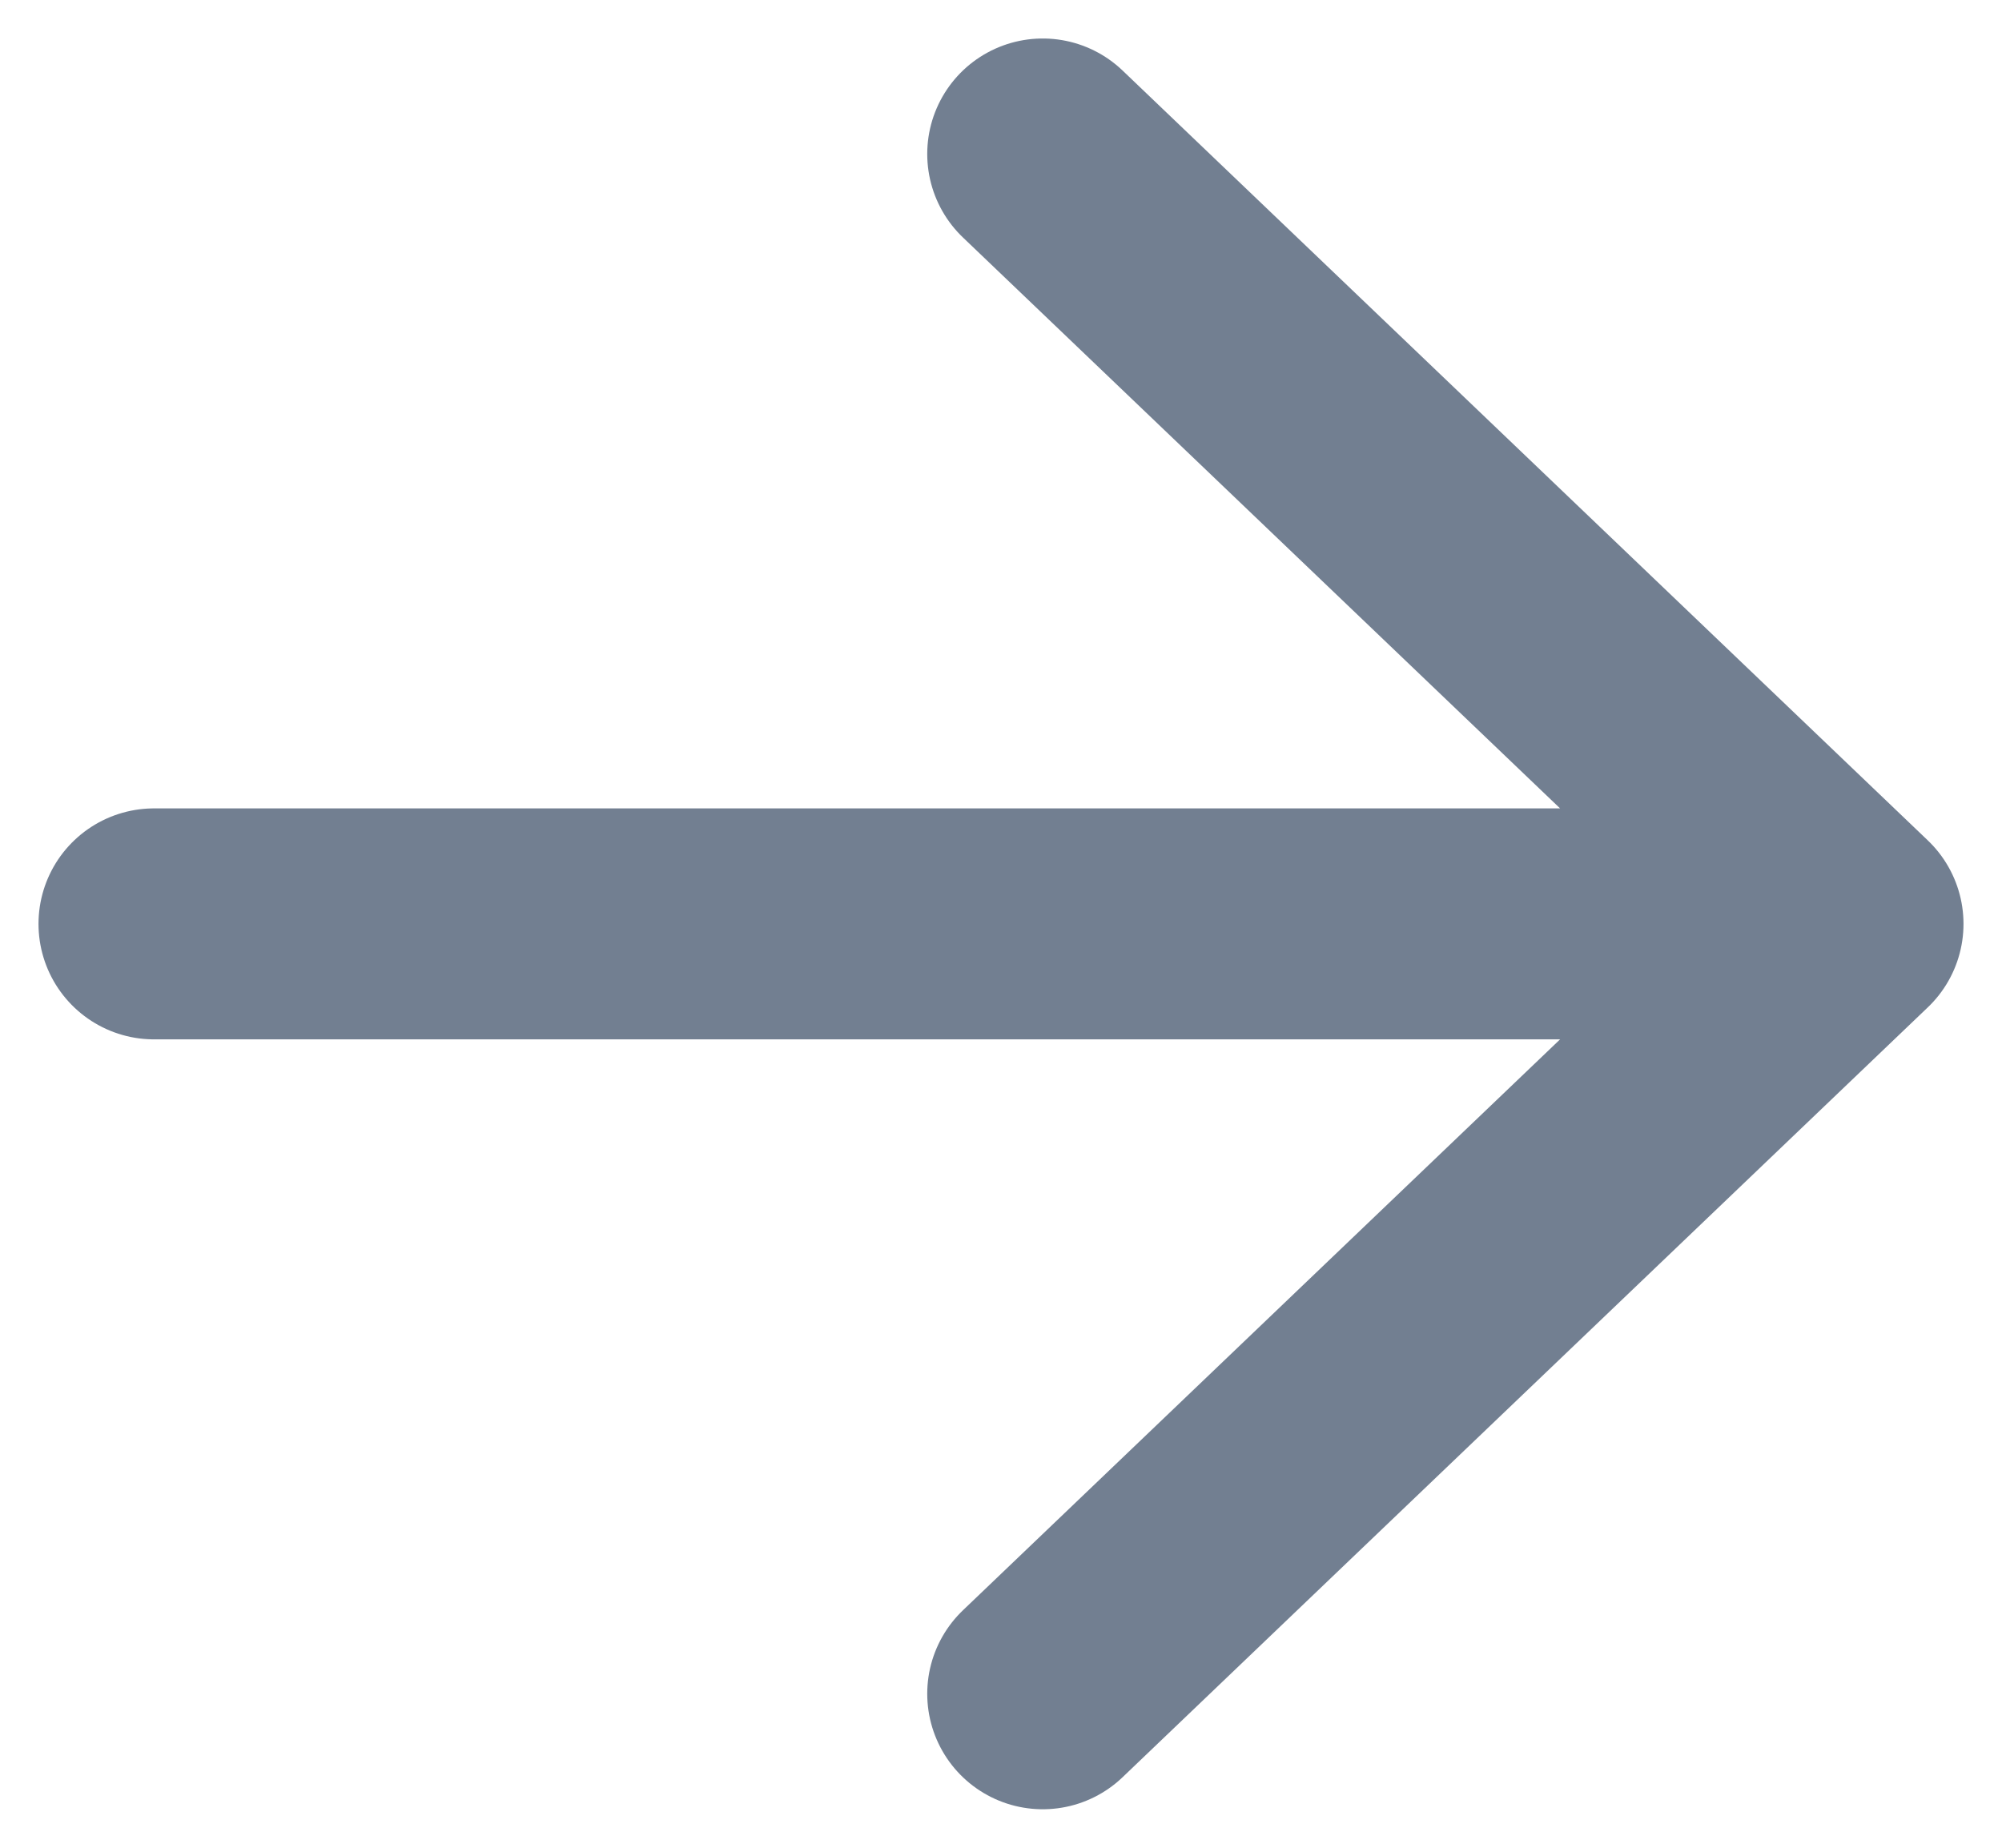 <svg width="13" height="12" viewBox="0 0 13 12" fill="none" xmlns="http://www.w3.org/2000/svg">
<path d="M1 6H12M12 6L6.771 1M12 6L6.771 11" stroke="#727F91" stroke-width="1.5" stroke-linecap="round" stroke-linejoin="round"/>
</svg>
